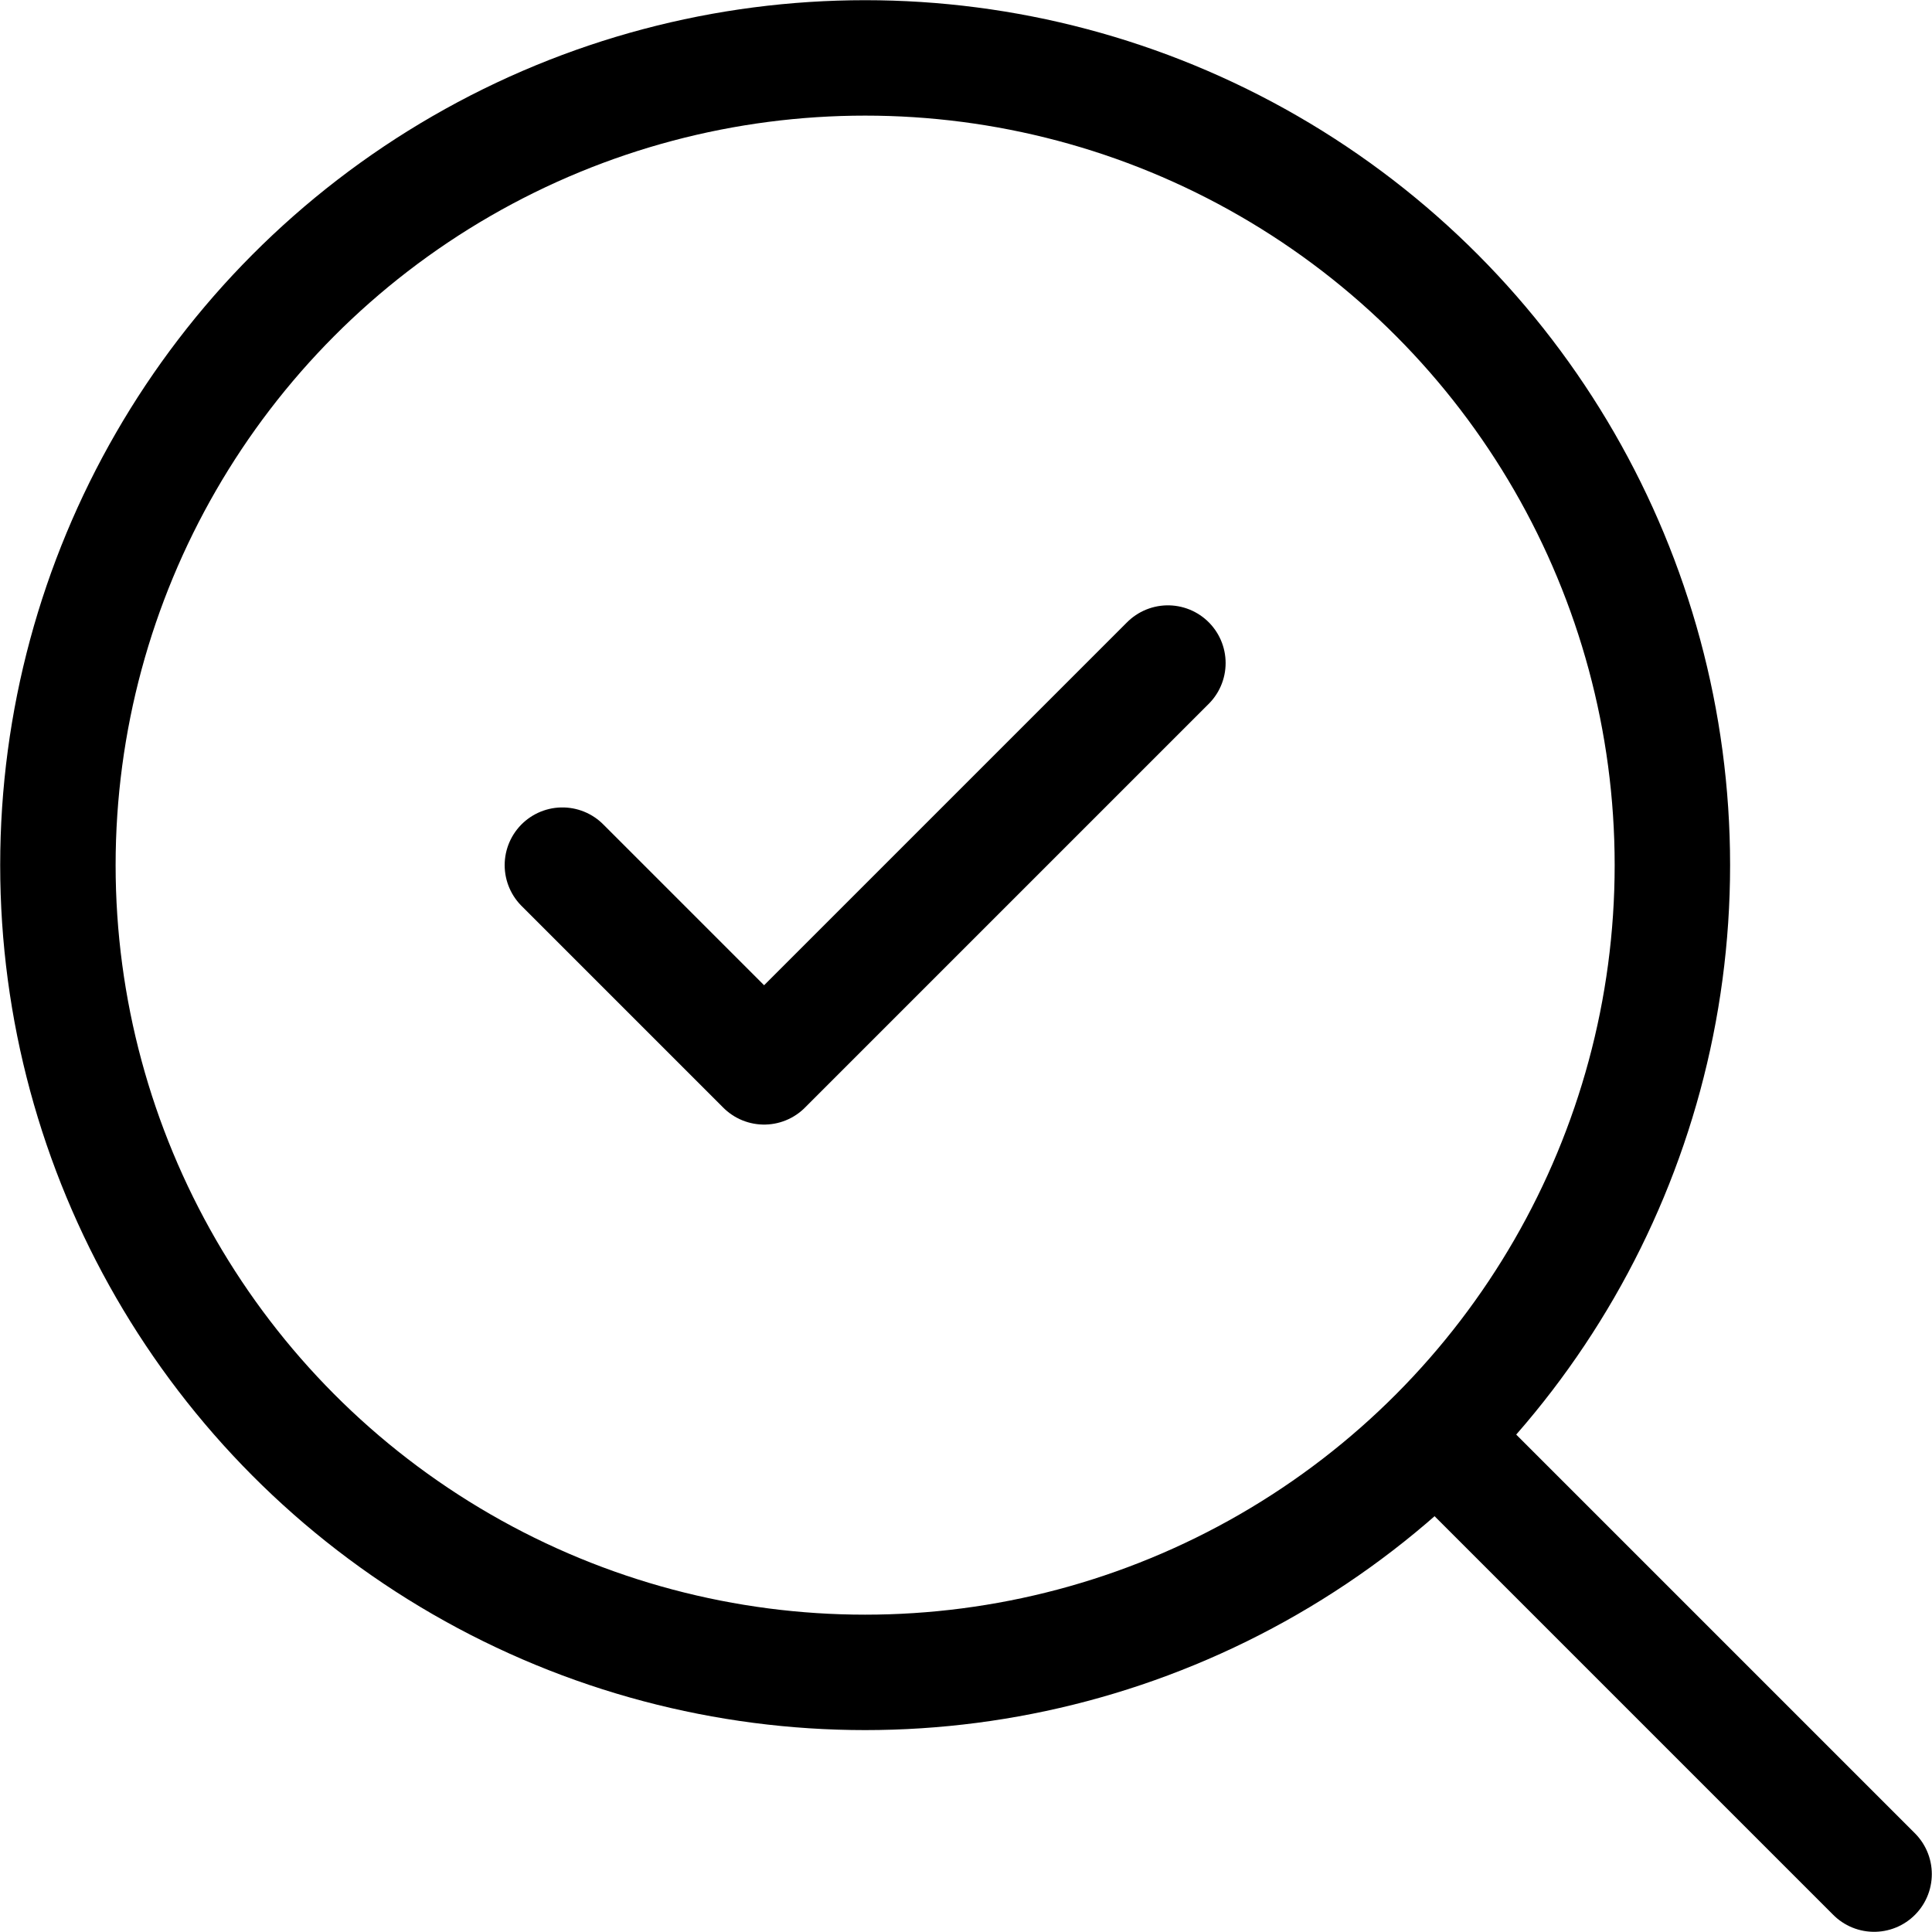 <?xml version="1.0" encoding="UTF-8"?>
<svg xmlns="http://www.w3.org/2000/svg" id="b" data-name="Layer 2" width="720" height="720" viewBox="0 0 51.05 51.05">
  <g id="c" data-name="Layer 1">
    <g>
      <path d="M14.86,22.86l5.33,5.33,10.67-10.67" style="fill: none; stroke: #000; stroke-linecap: round; stroke-linejoin: round; stroke-width: 3.05px;"/>
      <circle cx="22.86" cy="22.86" r="21.33" style="fill: none; stroke: #000; stroke-linecap: round; stroke-linejoin: round; stroke-width: 3.05px;"/>
      <path d="M49.52,49.52l-11.47-11.47" style="fill: none; stroke: #000; stroke-linecap: round; stroke-linejoin: round; stroke-width: 3.05px;"/>
    </g>
  </g>
</svg>

